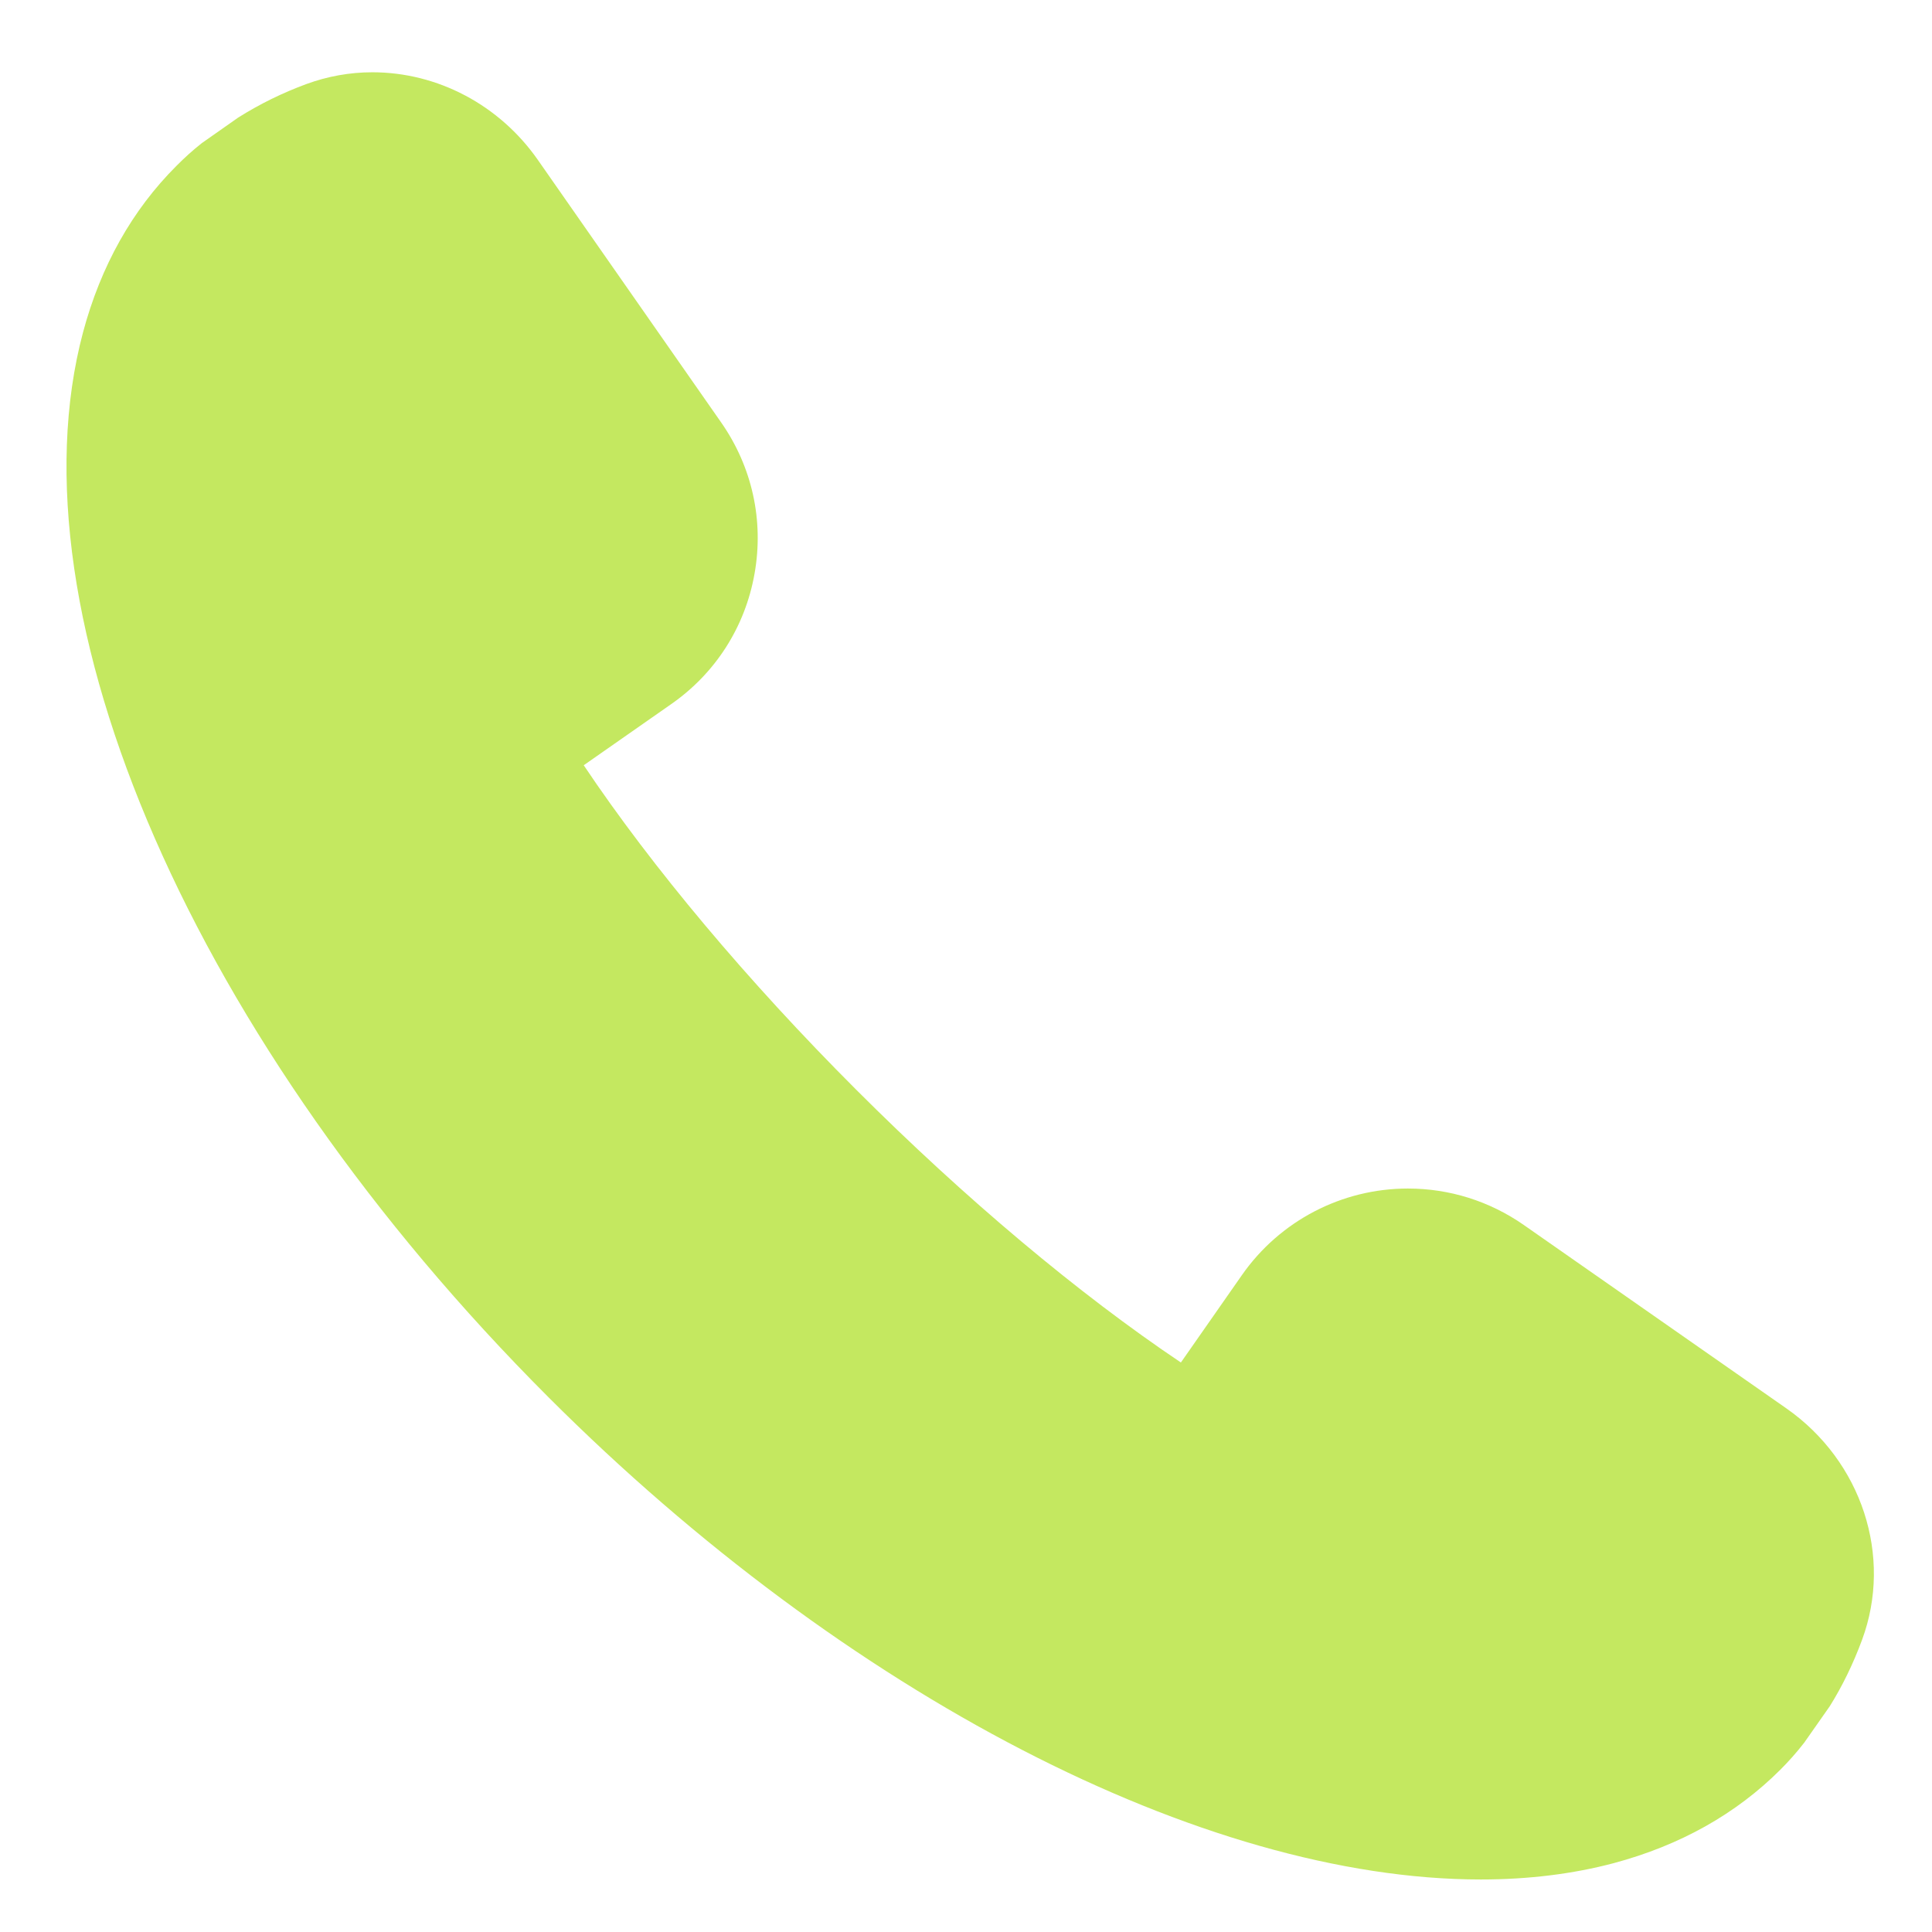             <svg
              width="22"
              height="22"
              viewBox="0 0 22 22"
              fill="none"
              xmlns="http://www.w3.org/2000/svg"
            >
              <path
                d="M20.341 16.037L17.353 13.95C16.962 13.677 16.505 13.534 16.032 13.534C15.278 13.534 14.572 13.903 14.141 14.521L13.447 15.515C12.285 14.735 10.988 13.647 9.751 12.41C8.515 11.174 7.426 9.877 6.647 8.714L7.64 8.02C8.147 7.668 8.485 7.139 8.592 6.533C8.7 5.927 8.565 5.315 8.211 4.809L6.124 1.82C5.688 1.196 4.984 0.823 4.24 0.823C3.982 0.823 3.73 0.869 3.489 0.957C3.216 1.058 2.962 1.182 2.712 1.339L2.299 1.629C2.196 1.71 2.1 1.797 2.009 1.889C1.505 2.392 1.148 3.029 0.946 3.782C0.086 7.007 2.217 11.882 6.248 15.913C9.634 19.298 13.701 21.401 16.862 21.402C17.403 21.402 17.914 21.339 18.379 21.215C19.132 21.013 19.769 20.656 20.273 20.152C20.364 20.061 20.451 19.965 20.545 19.844L20.836 19.429C20.978 19.202 21.102 18.948 21.204 18.672C21.555 17.722 21.201 16.638 20.341 16.037Z"
                fill="#C4E860"
              />
            </svg>